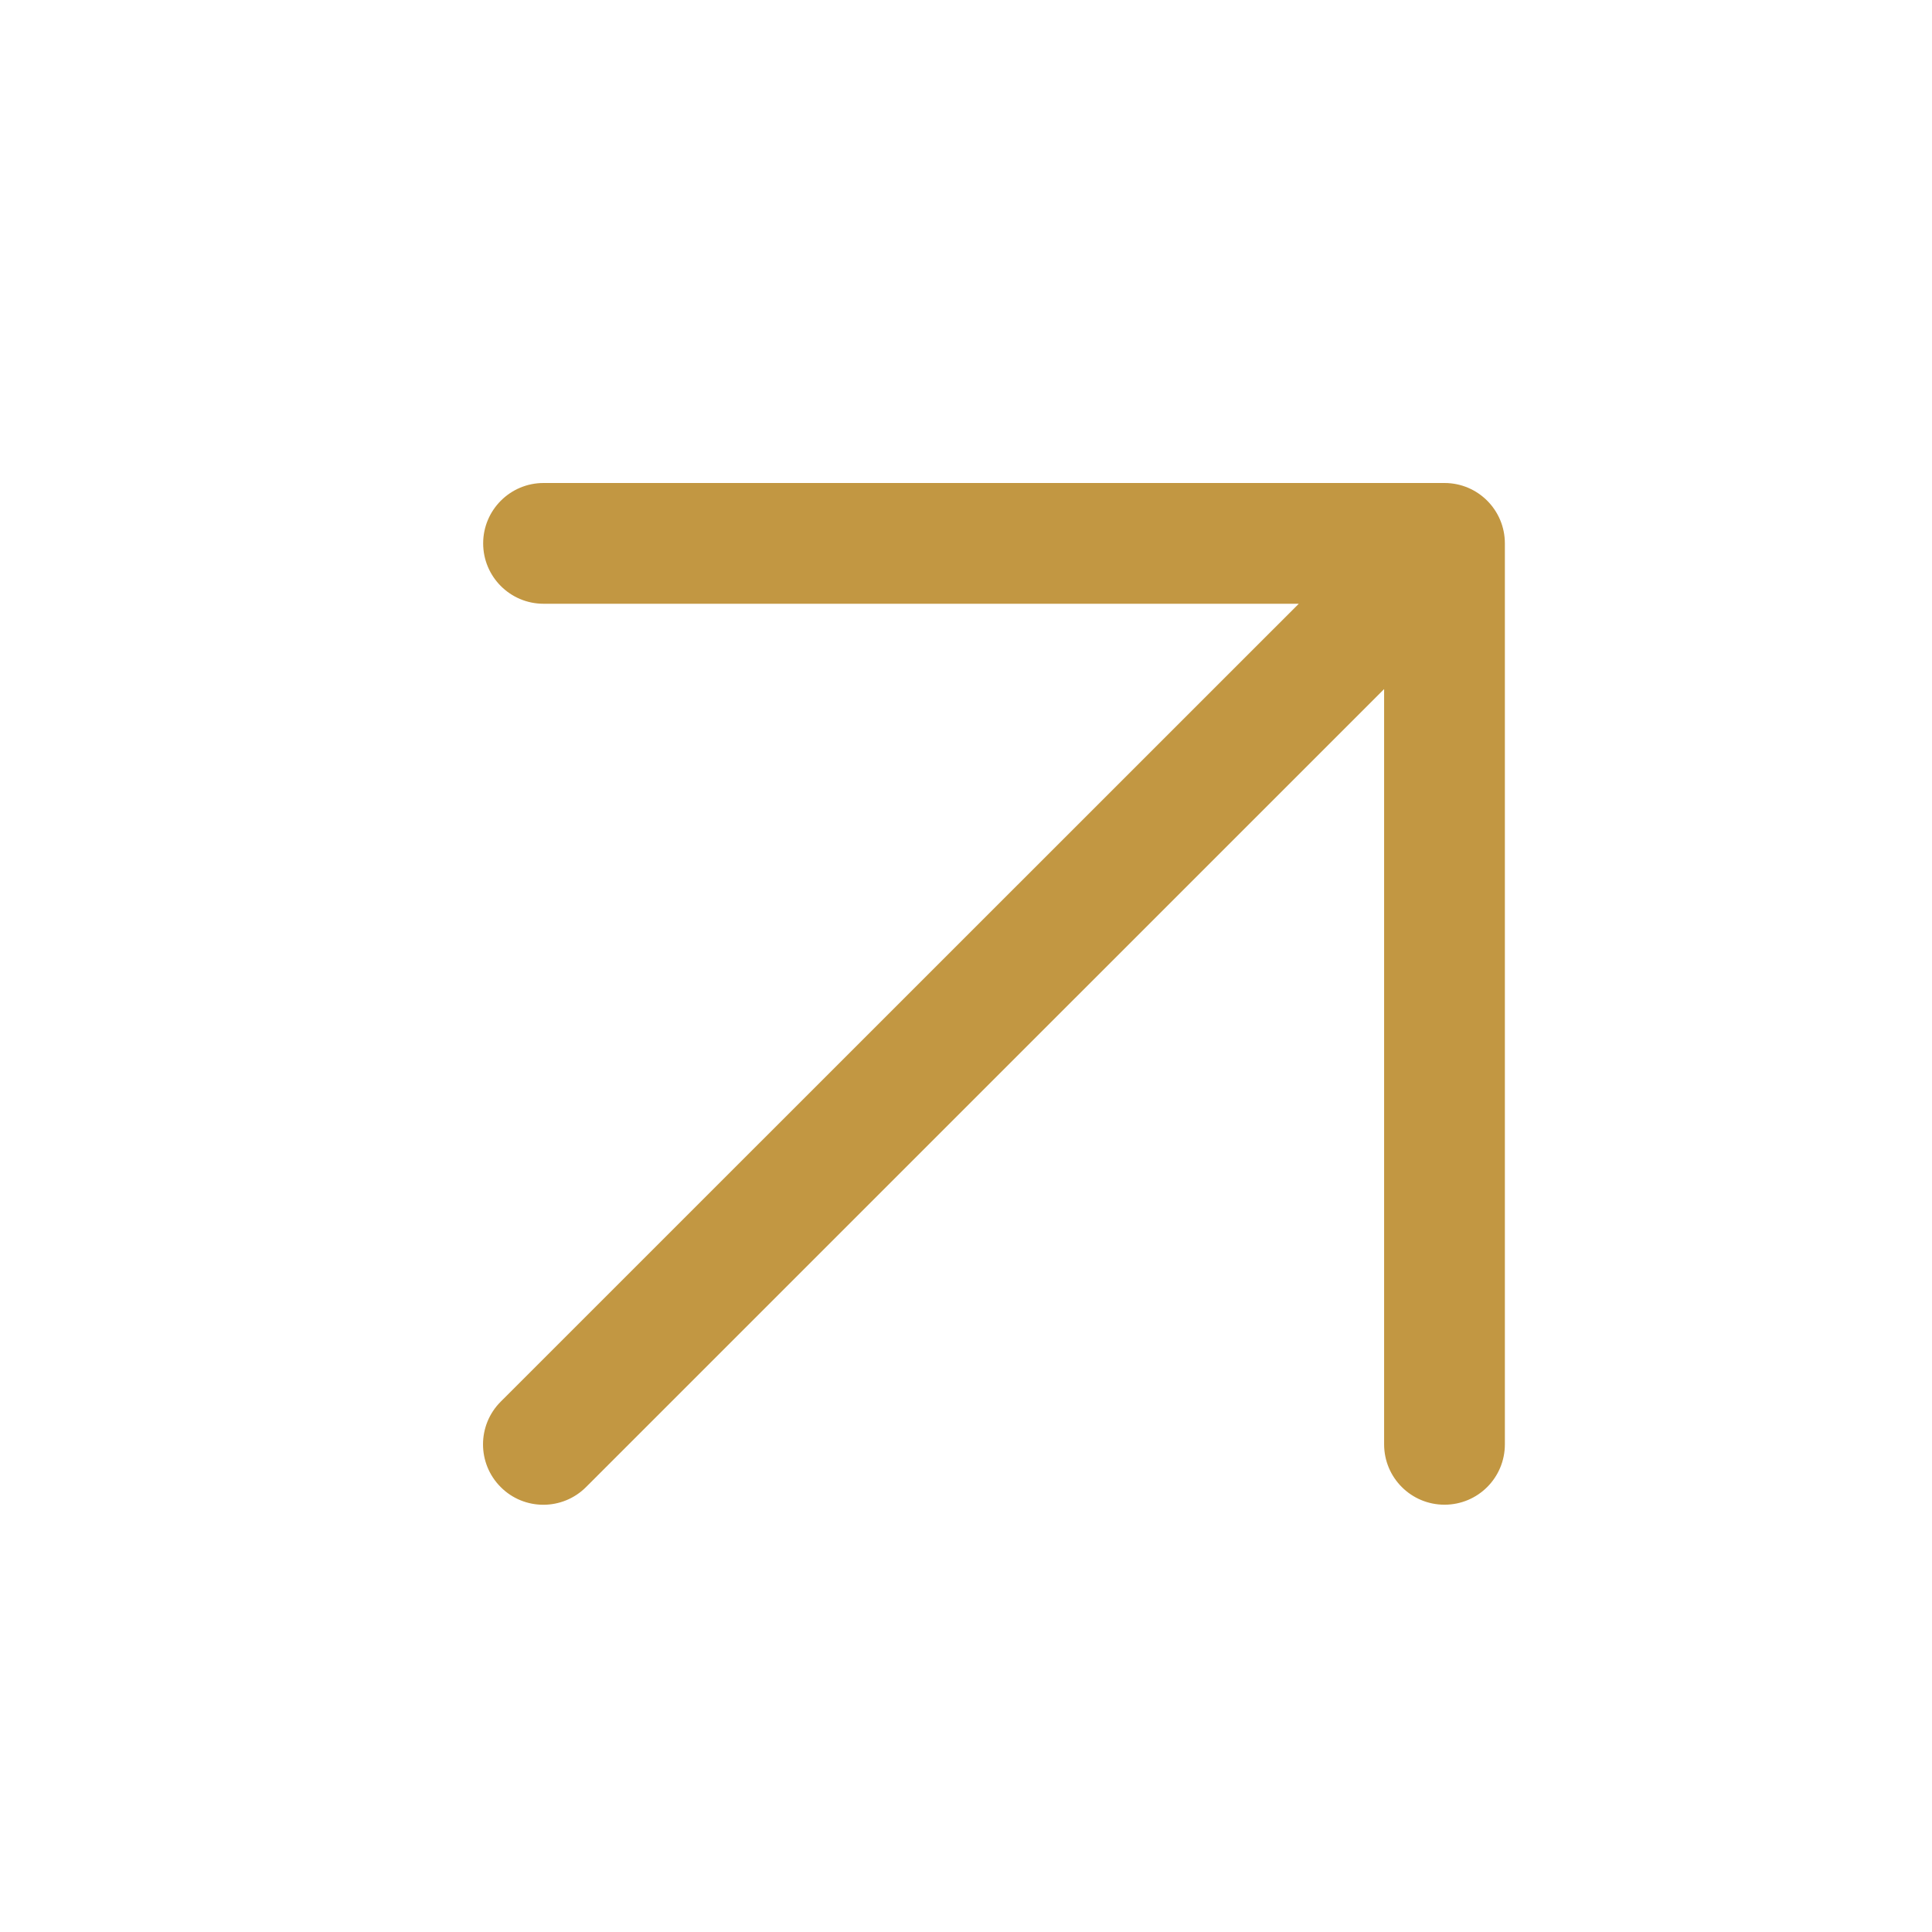 <?xml version="1.0" encoding="UTF-8"?> <svg xmlns="http://www.w3.org/2000/svg" width="24" height="24" viewBox="0 0 24 24" fill="none"><path fill-rule="evenodd" clip-rule="evenodd" d="M17.944 18.692C17.53 18.692 17.194 18.357 17.194 17.942L17.194 8.56L7.28 18.473C6.987 18.766 6.512 18.766 6.22 18.473C5.927 18.18 5.927 17.705 6.22 17.412L16.134 7.5L6.752 7.5C6.338 7.5 6.002 7.164 6.002 6.75C6.002 6.336 6.338 6 6.752 6L17.944 6C18.359 6 18.694 6.336 18.694 6.75L18.694 17.942C18.694 18.357 18.359 18.692 17.944 18.692Z" fill="#C29742"></path></svg> 